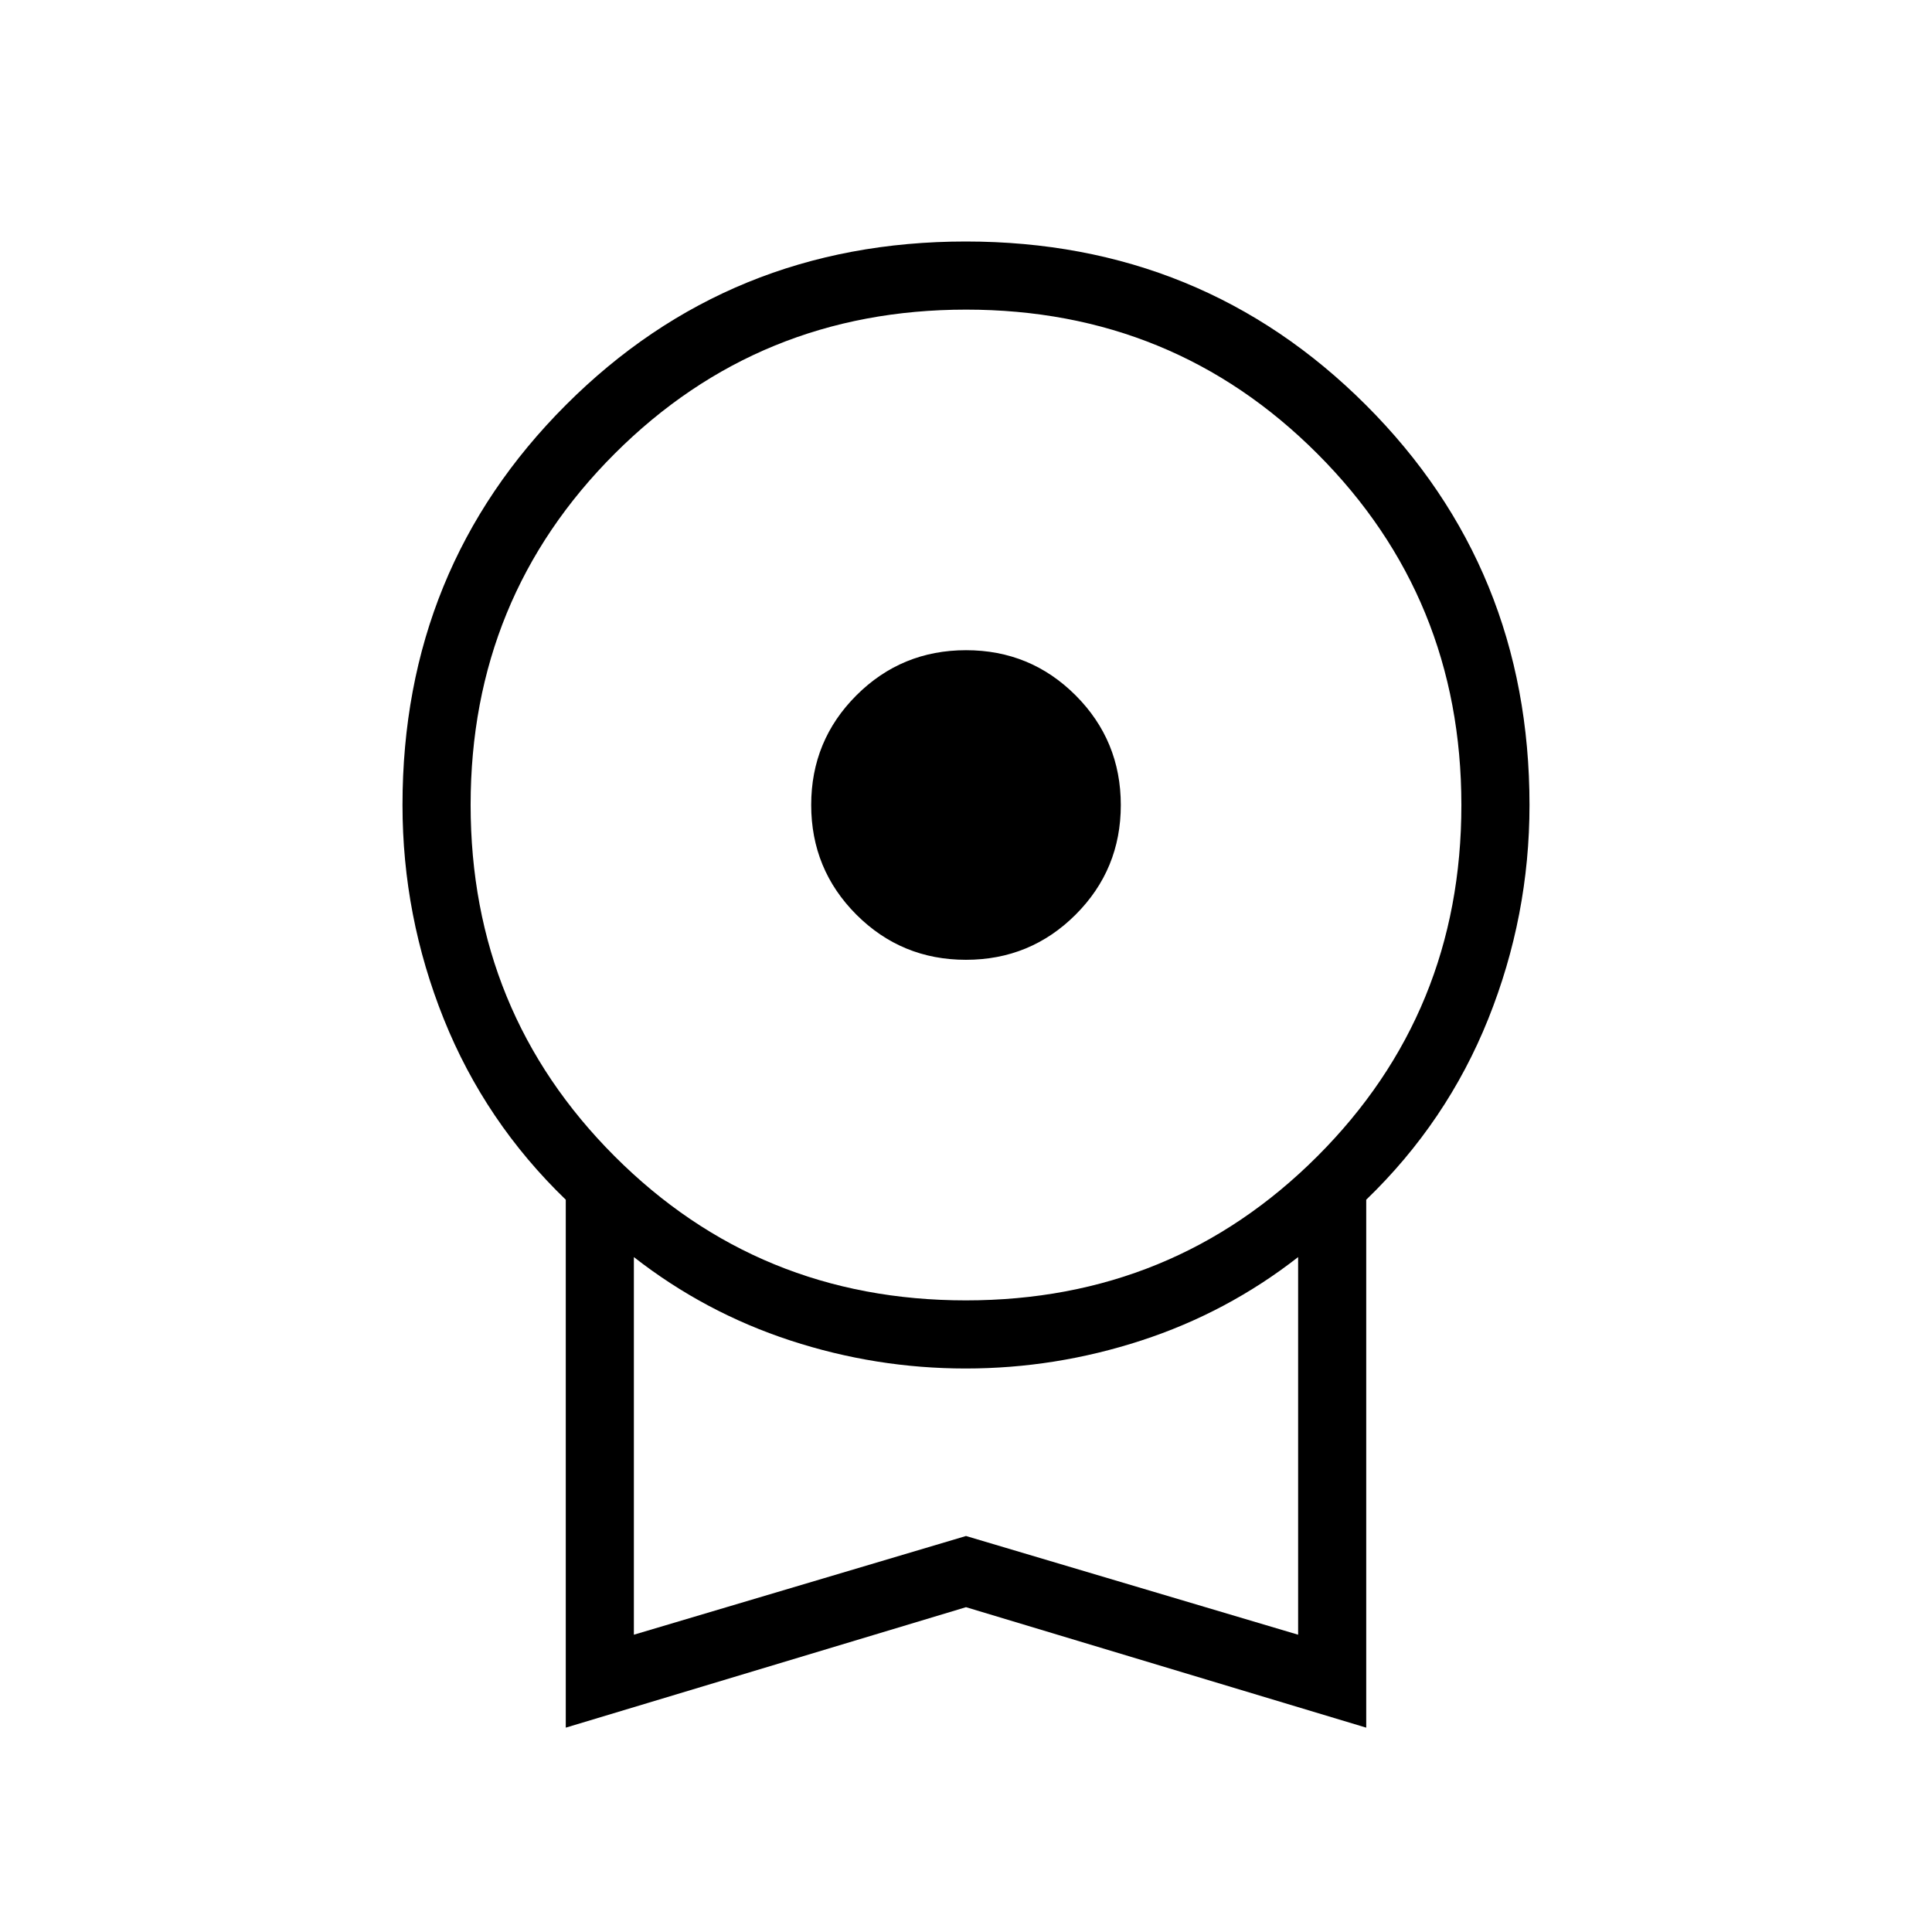 <svg xmlns="http://www.w3.org/2000/svg" height="40px" viewBox="0 -960 960 960" width="40px" fill="#000000"><path d="M479.97-483.08q-32.02 0-54.46-22.46-22.43-22.47-22.43-54.49t22.46-54.46q22.47-22.43 54.49-22.43t54.46 22.46q22.43 22.47 22.43 54.49t-22.46 54.46q-22.47 22.43-54.49 22.43ZM281.13-101.54v-262.33q-40.1-38.67-60.62-89.8Q200-504.81 200-560q0-117.56 81.19-198.78Q362.37-840 479.88-840q117.5 0 198.81 81.22T760-560q0 55.19-20.51 106.33-20.52 51.13-60.62 89.8v262.33L480-161.4l-198.87 59.86Zm198.81-212.31q102.98 0 174.6-71.55 71.61-71.56 71.61-174.54 0-102.98-71.55-174.6-71.56-71.61-174.54-71.61-102.98 0-174.6 71.55-71.61 71.56-71.61 174.54 0 102.98 71.55 174.6 71.56 71.61 174.54 71.61ZM314.97-147.72 480-196.77l165.03 49.05v-187.64q-35.26 27.54-77.93 41.45Q524.43-280 479.83-280q-44.6 0-87.1-13.91-42.5-13.91-77.76-41.45v187.64ZM480-241.62Z"/></svg>